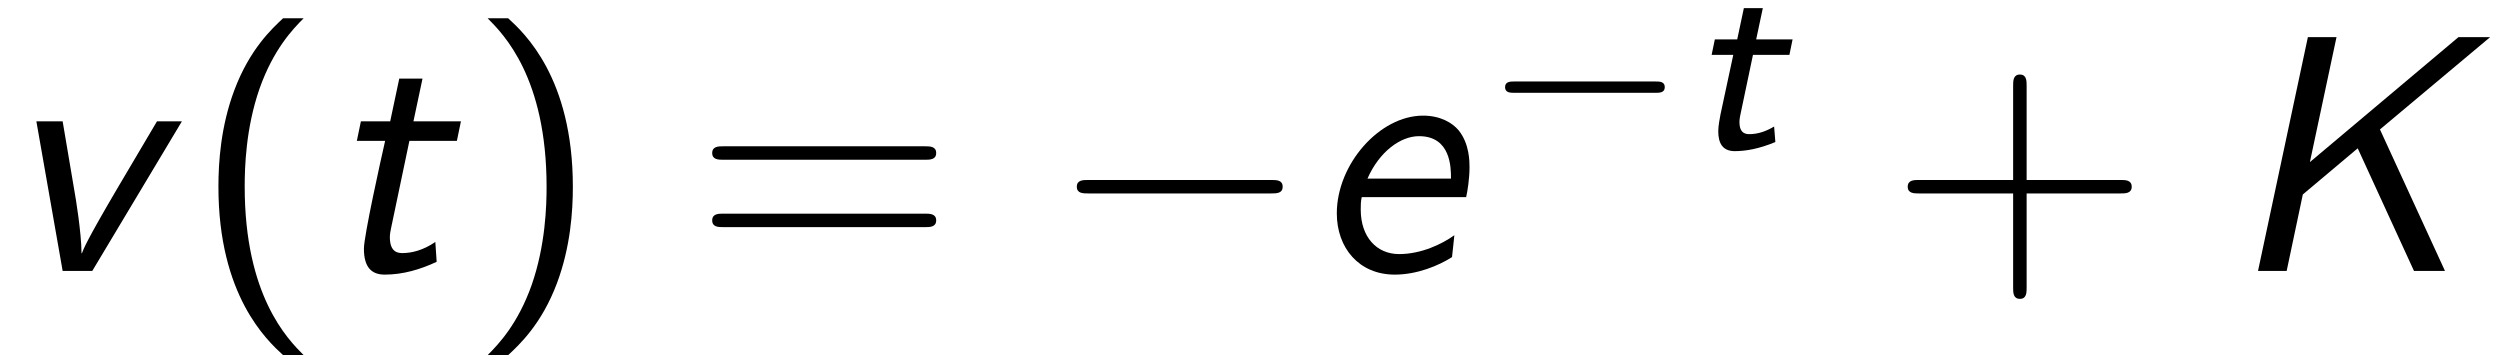 <?xml version='1.0' encoding='UTF-8'?>
<!-- This file was generated by dvisvgm 2.13.3 -->
<svg version='1.1' xmlns='http://www.w3.org/2000/svg' xmlns:xlink='http://www.w3.org/1999/xlink' width='80.967pt' height='11.501pt' viewBox='70.735 59.968 80.967 11.501'>
<defs>
<path id='g0-116' d='M2.144-3.037H3.324L3.427-3.539H2.248L2.463-4.551H1.849L1.634-3.539H.909L.805-3.037H1.506L1.092-1.108C1.068-.972 1.02-.741 1.02-.566C1.02-.183 1.156 .08 1.554 .08C1.905 .08 2.335 .008 2.869-.215L2.829-.717C2.59-.574 2.319-.47 2.024-.47C1.841-.47 1.706-.558 1.706-.861C1.706-.956 1.73-1.06 1.73-1.068L2.144-3.037Z'/>
<path id='g2-0' d='M5.571-1.809C5.699-1.809 5.874-1.809 5.874-1.993S5.699-2.176 5.571-2.176H1.004C.877-2.176 .701-2.176 .701-1.993S.877-1.809 1.004-1.809H5.571Z'/>
<path id='g3-0' d='M7.189-2.509C7.375-2.509 7.571-2.509 7.571-2.727S7.375-2.945 7.189-2.945H1.287C1.102-2.945 .905-2.945 .905-2.727S1.102-2.509 1.287-2.509H7.189Z'/>
<path id='g1-75' d='M4.996-4.582L8.564-7.571H7.538L2.727-3.524L3.589-7.571H2.662L1.047 0H1.975L2.498-2.476L4.276-3.971L6.098 0H7.102L4.996-4.582Z'/>
<path id='g1-101' d='M5.029-2.389C5.073-2.575 5.138-3 5.138-3.349C5.138-3.545 5.138-4.113 4.789-4.549C4.582-4.8 4.189-5.029 3.633-5.029C2.225-5.029 .84-3.458 .84-1.865C.84-.742 1.56 .12 2.716 .12C3.447 .12 4.145-.175 4.571-.447C4.593-.589 4.625-.993 4.647-1.156C4.255-.873 3.578-.545 2.858-.545C2.127-.545 1.615-1.102 1.615-1.985C1.615-2.127 1.615-2.247 1.647-2.389H5.029ZM1.833-2.989C2.215-3.862 2.902-4.364 3.502-4.364C4.538-4.364 4.538-3.338 4.538-2.989H1.833Z'/>
<path id='g1-116' d='M2.804-4.211H4.342L4.473-4.844H2.935L3.229-6.229H2.476L2.182-4.844H1.233L1.102-4.211H2.018C1.876-3.589 1.331-1.135 1.331-.72C1.331-.098 1.593 .12 2.007 .12C2.585 .12 3.153-.044 3.687-.295L3.644-.938C3.251-.665 2.869-.578 2.585-.578C2.465-.578 2.171-.578 2.171-1.091C2.171-1.2 2.193-1.287 2.204-1.353L2.804-4.211Z'/>
<path id='g1-118' d='M5.891-4.844H5.084L3.807-2.684C2.793-.96 2.705-.709 2.651-.567L2.64-.578C2.64-1.233 2.433-2.476 2.422-2.52L2.029-4.844H1.178L2.029 0H2.989L5.891-4.844Z'/>
<path id='g4-40' d='M2.956-8.182C2.607-7.855 1.876-7.189 1.375-5.847C.938-4.68 .862-3.524 .862-2.727C.862 .796 2.433 2.247 2.956 2.727H3.622C3.098 2.204 1.713 .796 1.713-2.727C1.713-3.338 1.745-4.615 2.193-5.902C2.64-7.167 3.262-7.822 3.622-8.182H2.956Z'/>
<path id='g4-41' d='M1.276 2.727C1.625 2.4 2.356 1.735 2.858 .393C3.295-.775 3.371-1.931 3.371-2.727C3.371-6.251 1.8-7.702 1.276-8.182H.611C1.135-7.658 2.52-6.251 2.52-2.727C2.52-2.116 2.487-.84 2.04 .447C1.593 1.713 .971 2.367 .611 2.727H1.276Z'/>
<path id='g4-43' d='M4.462-2.509H7.505C7.658-2.509 7.865-2.509 7.865-2.727S7.658-2.945 7.505-2.945H4.462V-6C4.462-6.153 4.462-6.36 4.244-6.36S4.025-6.153 4.025-6V-2.945H.971C.818-2.945 .611-2.945 .611-2.727S.818-2.509 .971-2.509H4.025V.545C4.025 .698 4.025 .905 4.244 .905S4.462 .698 4.462 .545V-2.509Z'/>
<path id='g4-61' d='M7.495-3.6C7.658-3.6 7.865-3.6 7.865-3.818S7.658-4.036 7.505-4.036H.971C.818-4.036 .611-4.036 .611-3.818S.818-3.6 .982-3.6H7.495ZM7.505-1.418C7.658-1.418 7.865-1.418 7.865-1.636S7.658-1.855 7.495-1.855H.982C.818-1.855 .611-1.855 .611-1.636S.818-1.418 .971-1.418H7.505Z'/>
</defs>
<g id='page1'>
<use x='70.735' y='68.742' xlink:href='#g1-118'/>
<use x='76.947' y='68.742' xlink:href='#g4-40'/>
<use x='81.19' y='68.742' xlink:href='#g1-116'/>
<use x='85.917' y='68.742' xlink:href='#g4-41'/>
<use x='93.19' y='68.742' xlink:href='#g4-61'/>
<use x='104.705' y='68.742' xlink:href='#g3-0'/>
<use x='113.19' y='68.742' xlink:href='#g1-101'/>
<use x='118.778' y='64.783' xlink:href='#g2-0'/>
<use x='125.364' y='64.783' xlink:href='#g0-116'/>
<use x='131.909' y='68.742' xlink:href='#g4-43'/>
<use x='142.818' y='68.742' xlink:href='#g1-75'/>
</g>
</svg><!--Rendered by QuickLaTeX.com-->